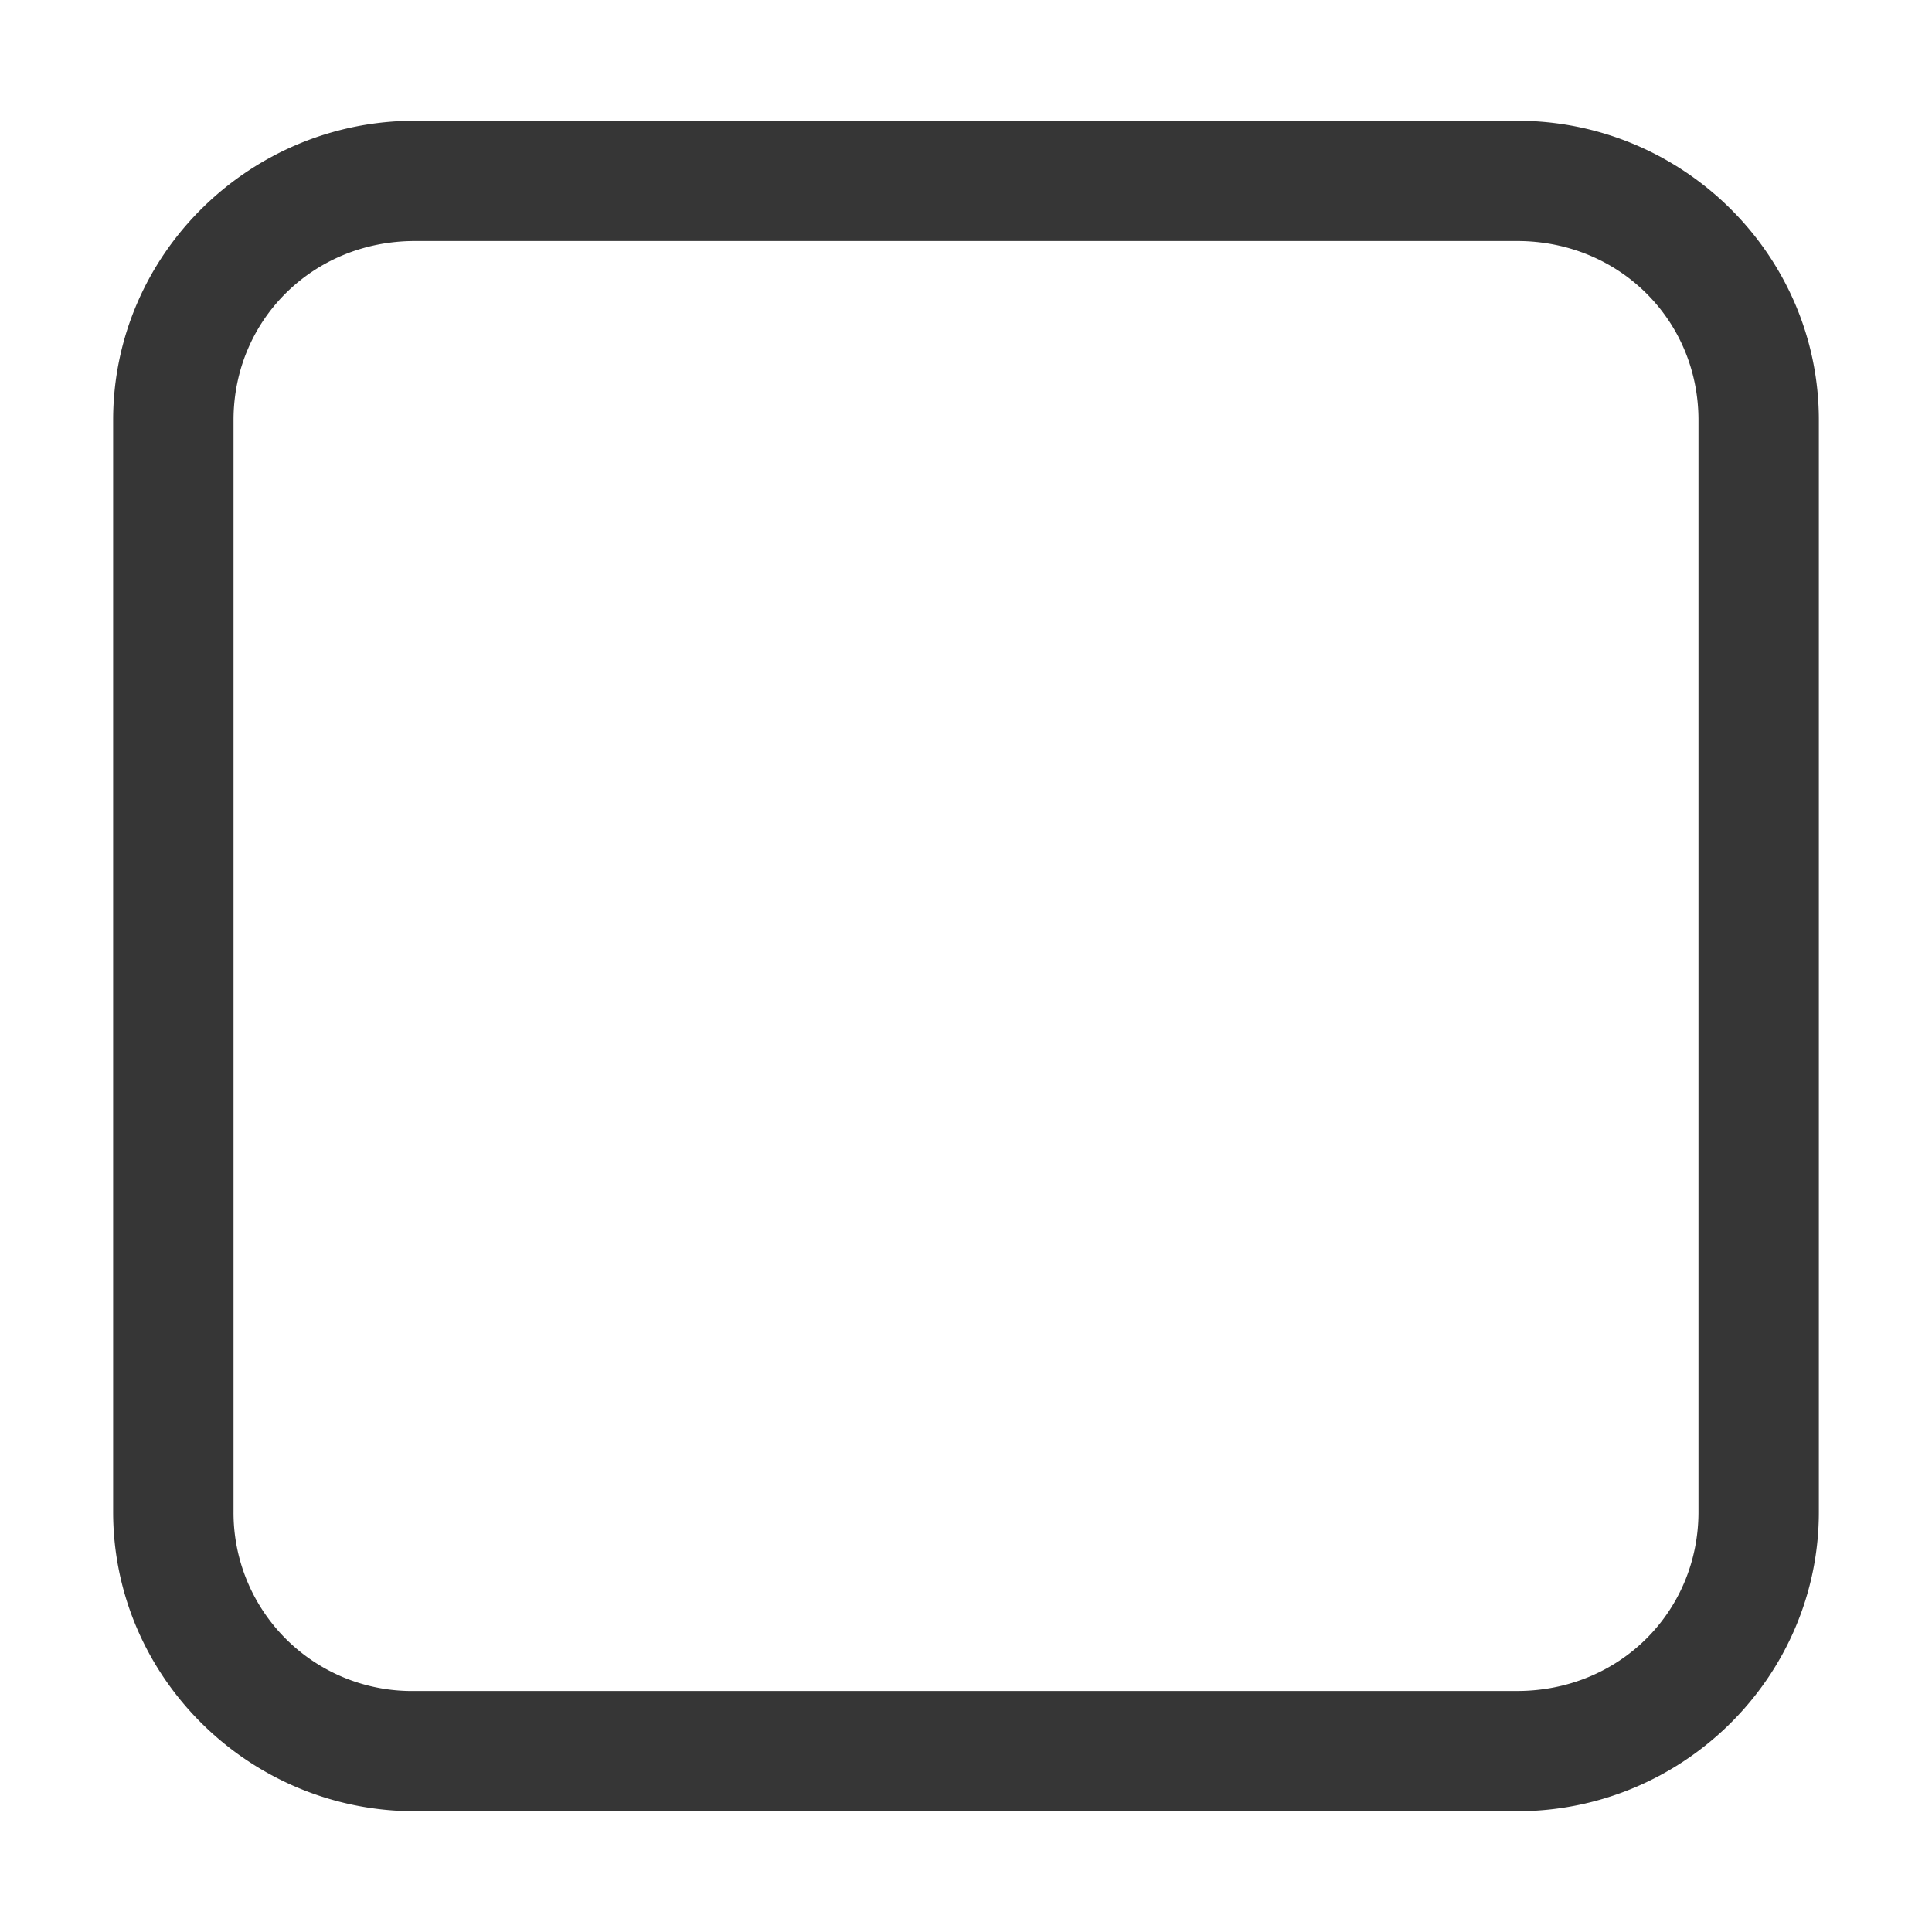 <svg width="16" height="16" version="1.1" xmlns="http://www.w3.org/2000/svg">
    <g transform='translate(-953 171)'>
        <path color='#000' d='M956.436-170c-1.373 0-2.499 1.111-2.499 2.479v9.042c0 1.368 1.126 2.479 2.499 2.479h9.128c1.373 0 2.499-1.111 2.499-2.479v-9.042c0-1.368-1.126-2.479-2.499-2.479zm0 .996h9.128c.844 0 1.502.654 1.502 1.483v9.042c0 .829-.658 1.483-1.502 1.483h-9.128a1.477 1.477 0 0 1-1.502-1.483v-9.042c0-.829.658-1.483 1.502-1.483z' fill='#363636' font-family='sans-serif' font-weight='400' overflow='visible' style='line-height:normal;font-variant-ligatures:normal;font-variant-position:normal;font-variant-caps:normal;font-variant-numeric:normal;font-variant-alternates:normal;font-feature-settings:normal;text-indent:0;text-align:start;text-decoration-line:none;text-decoration-style:solid;text-decoration-color:#000;text-transform:none;text-orientation:mixed;shape-padding:0;isolation:auto;mix-blend-mode:normal;marker:none' white-space='normal'/>
    </g>
</svg>
